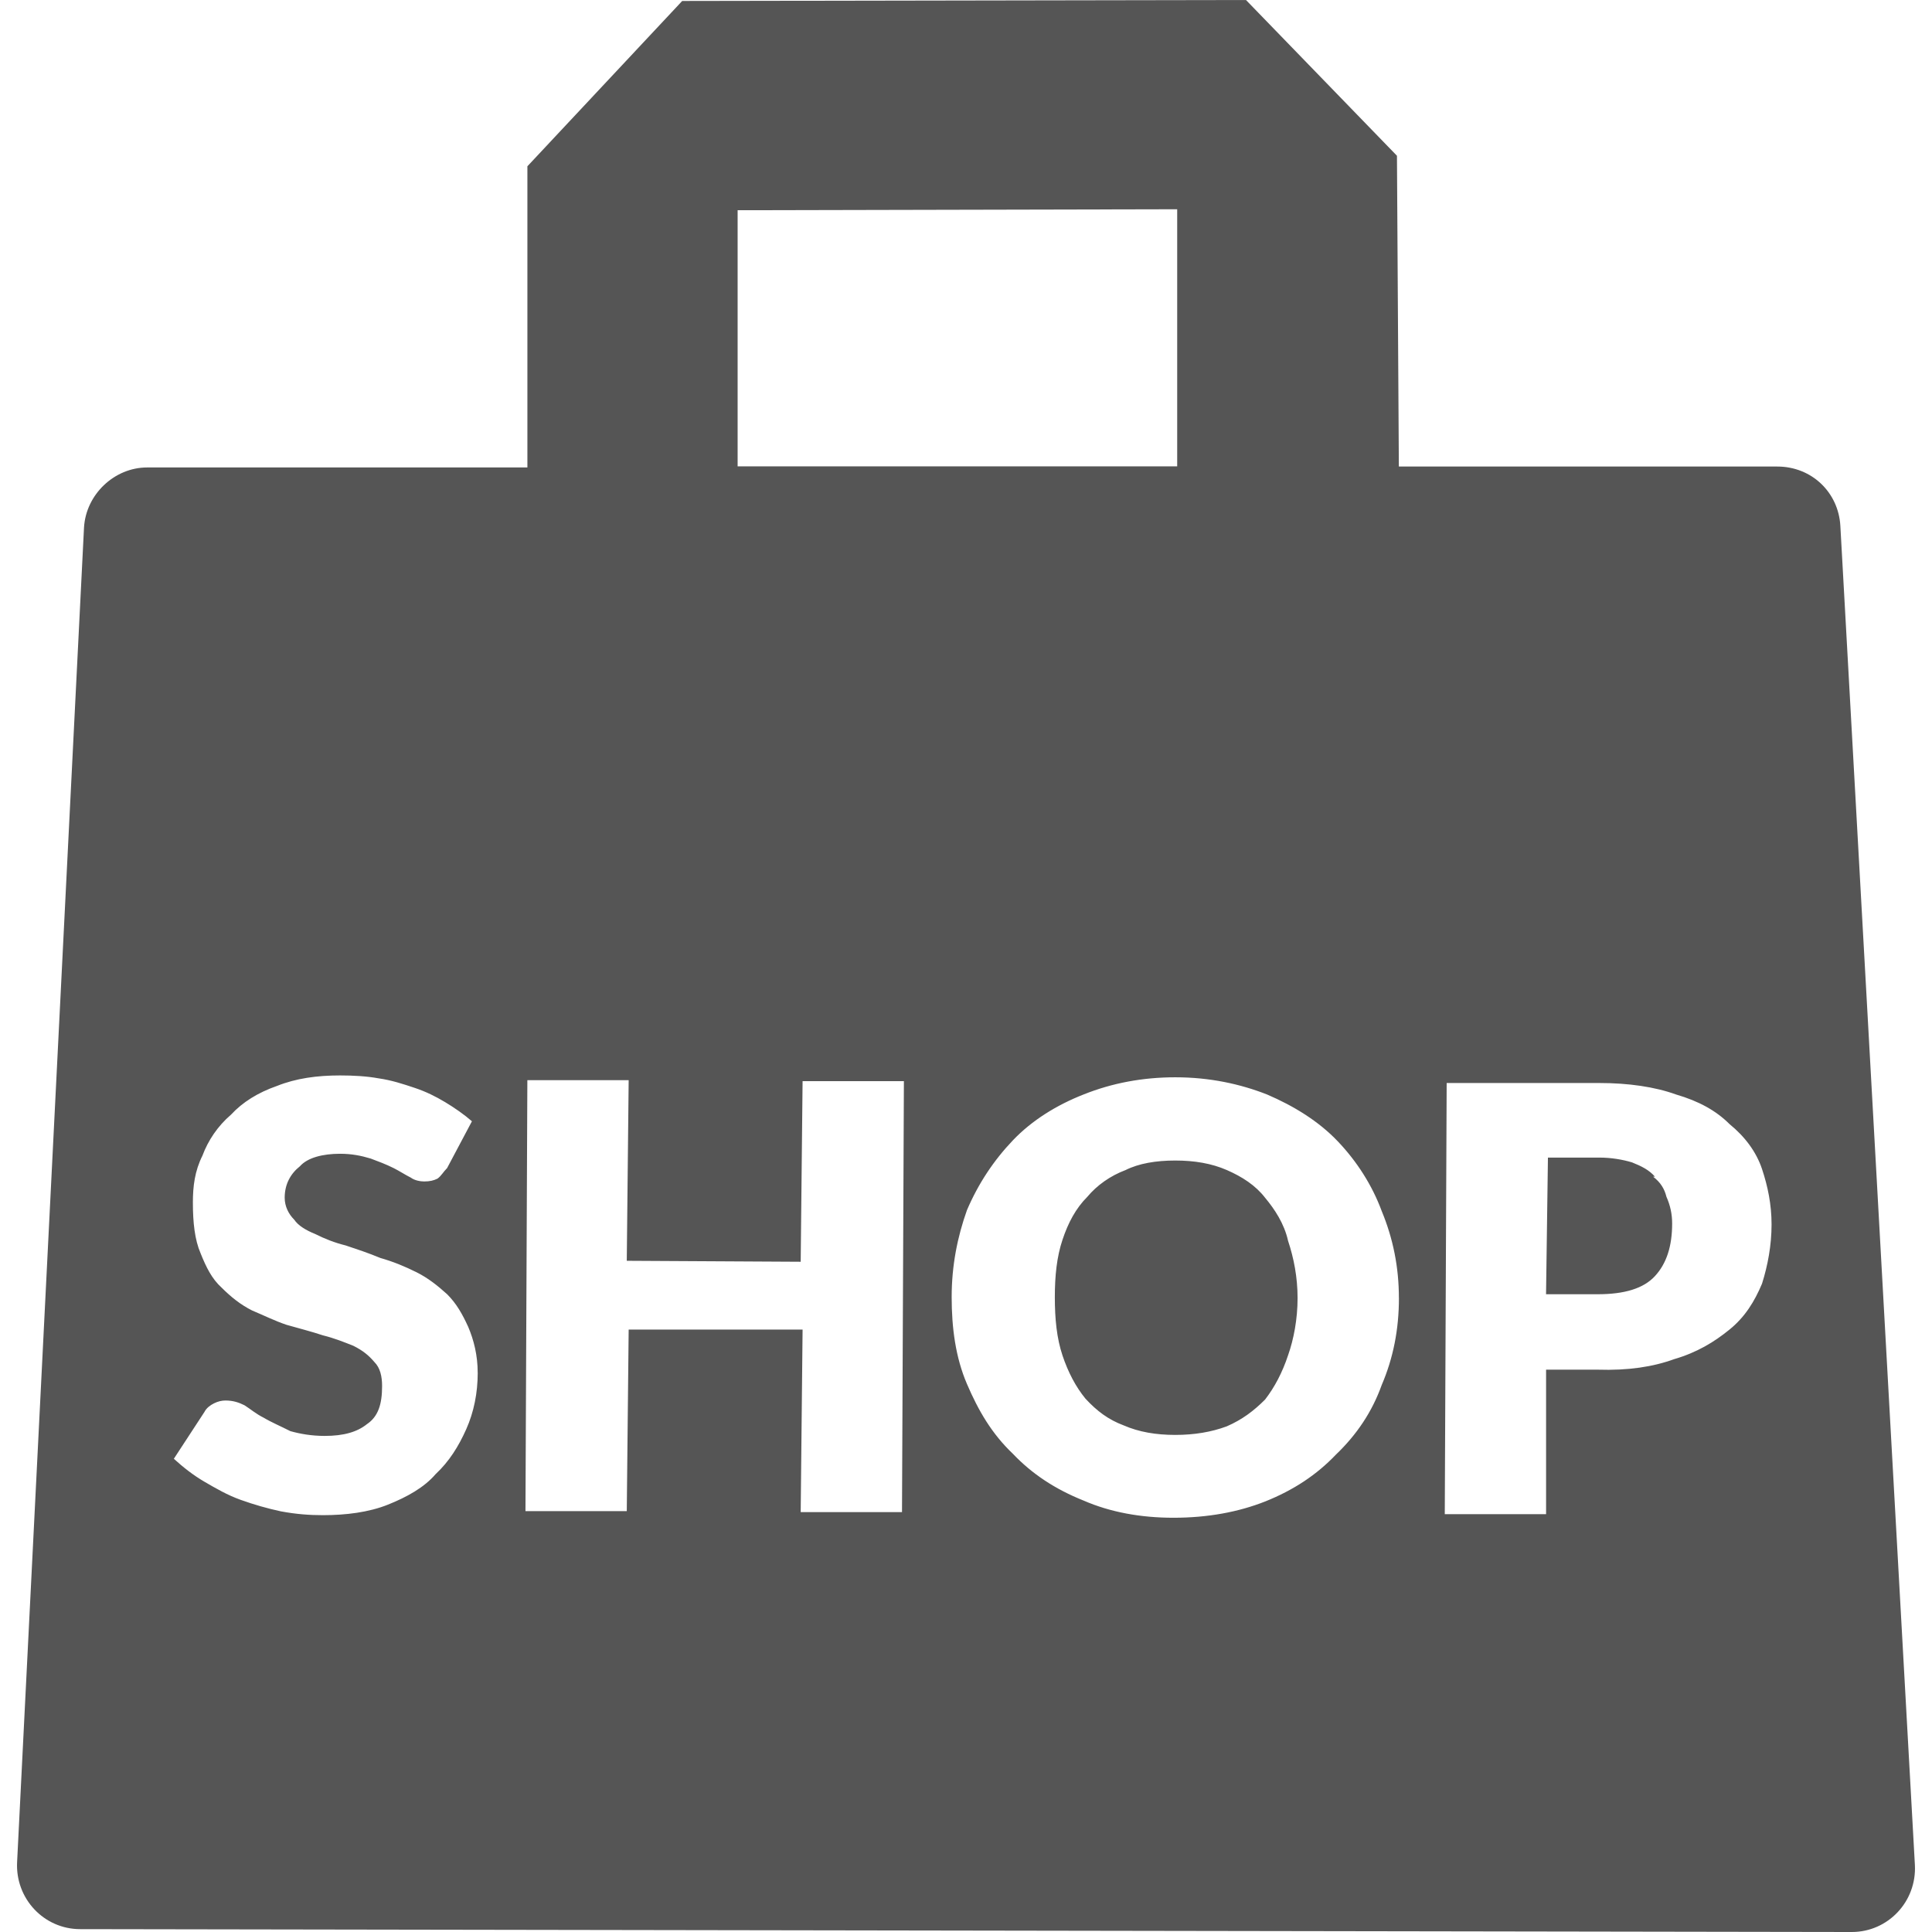 <?xml version="1.0" encoding="UTF-8" standalone="no"?><svg height="48" width="48" viewBox="0 0 48 48" version="1.1" id="svg3" xmlns="http://www.w3.org/2000/svg" xmlns:svg="http://www.w3.org/2000/svg" xmlns:rdf="http://www.w3.org/1999/02/22-rdf-syntax-ns#" xmlns:cc="http://creativecommons.org/ns#" xmlns:dc="http://purl.org/dc/elements/1.1/"><defs id="defs7" /><path style="fill:#555555;fill-opacity:1;fill-rule:evenodd;stroke:none;stroke-width:6.08" d="m 41.117,29.235 c -0.142,-0.166 -0.332,-0.261 -0.57,-0.356 -0.237,-0.071 -0.522,-0.119 -0.807,-0.119 h -1.282 l -0.047,3.395 h 1.282 c 0.665,0 1.14,-0.142 1.424,-0.451 0.285,-0.309 0.427,-0.736 0.427,-1.306 0,-0.237 -0.047,-0.451 -0.142,-0.665 -0.047,-0.19 -0.142,-0.356 -0.332,-0.499 m 2.944,1.187 c 0,-0.499 -0.095,-0.95 -0.237,-1.377 -0.142,-0.427 -0.427,-0.807 -0.807,-1.116 -0.332,-0.332 -0.76,-0.57 -1.33,-0.736 -0.522,-0.19 -1.187,-0.285 -1.899,-0.285 h -3.799 l -0.047,10.712 h 2.517 v -3.59 h 1.282 c 0.76,0.024 1.377,-0.071 1.899,-0.261 0.57,-0.166 0.997,-0.427 1.377,-0.736 0.38,-0.309 0.617,-0.688 0.807,-1.14 0.142,-0.451 0.237,-0.95 0.237,-1.472 m -9.259,1.828 c 0,-0.76 -0.142,-1.472 -0.427,-2.16 -0.237,-0.641 -0.617,-1.235 -1.092,-1.733 -0.475,-0.499 -1.092,-0.878 -1.757,-1.163 -0.665,-0.261 -1.424,-0.427 -2.279,-0.427 -0.807,0 -1.567,0.142 -2.279,0.427 -0.665,0.261 -1.282,0.641 -1.757,1.14 -0.475,0.499 -0.855,1.068 -1.14,1.733 -0.237,0.665 -0.38,1.377 -0.38,2.16 0,0.76 0.095,1.496 0.38,2.16 0.285,0.665 0.617,1.235 1.14,1.733 0.475,0.499 1.045,0.878 1.757,1.163 0.665,0.29 1.424,0.427 2.232,0.427 0.855,0 1.614,-0.142 2.279,-0.404 0.712,-0.285 1.282,-0.665 1.757,-1.163 0.522,-0.499 0.902,-1.068 1.14,-1.733 0.285,-0.665 0.427,-1.377 0.427,-2.16 M 22.457,26.861 h -2.517 l -0.047,4.487 -4.321,-0.024 0.047,-4.487 h -2.517 l -0.047,10.707 h 2.517 l 0.047,-4.511 h 4.321 l -0.047,4.535 h 2.517 z M 18.326,5.223 V 11.586 H 29.247 V 5.199 Z M 11.868,34.102 c 0,-0.427 -0.095,-0.807 -0.237,-1.14 -0.142,-0.309 -0.285,-0.57 -0.522,-0.807 -0.237,-0.214 -0.475,-0.404 -0.76,-0.546 -0.285,-0.142 -0.57,-0.261 -0.902,-0.356 -0.285,-0.119 -0.57,-0.214 -0.855,-0.309 -0.285,-0.071 -0.522,-0.166 -0.76,-0.285 -0.237,-0.095 -0.427,-0.214 -0.522,-0.356 -0.142,-0.142 -0.237,-0.332 -0.237,-0.546 0,-0.332 0.142,-0.594 0.38,-0.783 0.19,-0.214 0.57,-0.309 0.997,-0.309 0.285,0 0.522,0.047 0.76,0.119 0.19,0.071 0.38,0.142 0.57,0.237 0.142,0.071 0.285,0.166 0.427,0.237 0.095,0.071 0.237,0.095 0.332,0.095 0.142,0 0.237,-0.024 0.332,-0.071 0.095,-0.071 0.142,-0.166 0.237,-0.261 l 0.617,-1.163 c -0.19,-0.166 -0.427,-0.332 -0.665,-0.475 -0.237,-0.142 -0.475,-0.261 -0.76,-0.356 -0.285,-0.095 -0.57,-0.19 -0.902,-0.237 -0.285,-0.052 -0.617,-0.071 -0.95,-0.071 -0.57,0 -1.092,0.071 -1.567,0.261 -0.475,0.166 -0.855,0.404 -1.14,0.712 -0.332,0.285 -0.57,0.641 -0.712,1.021 -0.19,0.38 -0.237,0.76 -0.237,1.163 0,0.499 0.047,0.926 0.19,1.258 0.142,0.356 0.285,0.641 0.522,0.855 0.237,0.237 0.475,0.427 0.76,0.57 0.285,0.119 0.57,0.261 0.855,0.356 0.332,0.095 0.617,0.166 0.902,0.261 0.285,0.071 0.522,0.166 0.76,0.261 0.237,0.119 0.38,0.237 0.522,0.404 0.142,0.142 0.19,0.356 0.19,0.594 0,0.451 -0.095,0.76 -0.38,0.95 -0.237,0.19 -0.57,0.29 -1.045,0.29 -0.332,0 -0.617,-0.052 -0.855,-0.119 C 6.978,35.436 6.74,35.336 6.55,35.222 6.36,35.128 6.218,35.004 6.075,34.914 5.933,34.843 5.79,34.795 5.601,34.795 c -0.095,0 -0.19,0.024 -0.285,0.071 -0.095,0.047 -0.19,0.119 -0.237,0.214 L 4.319,36.243 c 0.237,0.214 0.475,0.404 0.76,0.57 0.285,0.166 0.57,0.332 0.902,0.451 0.332,0.119 0.665,0.214 0.997,0.285 0.38,0.071 0.712,0.095 1.045,0.095 0.57,0 1.14,-0.071 1.614,-0.261 0.475,-0.19 0.902,-0.427 1.187,-0.76 0.332,-0.309 0.57,-0.688 0.76,-1.116 0.19,-0.427 0.285,-0.902 0.285,-1.405 M 45.961,48 1.992,47.929 c -0.902,0 -1.614,-0.76 -1.567,-1.667 L 2.087,13.11 c 0.047,-0.831 0.76,-1.496 1.567,-1.496 H 13.103 V 4.131 L 16.949,0.024 30.956,0 l 3.751,3.87 0.047,7.721 h 9.402 c 0.855,0 1.519,0.641 1.567,1.472 l 1.852,33.271 C 47.623,47.24 46.91,48 46.008,48 M 32.001,30.826 c 0.142,0.427 0.237,0.902 0.237,1.424 0,0.522 -0.095,1.021 -0.237,1.424 -0.142,0.427 -0.332,0.788 -0.57,1.097 -0.285,0.285 -0.57,0.499 -0.95,0.665 -0.38,0.142 -0.807,0.214 -1.282,0.214 -0.475,0 -0.902,-0.071 -1.282,-0.237 -0.38,-0.142 -0.665,-0.356 -0.95,-0.665 -0.237,-0.29 -0.427,-0.646 -0.57,-1.073 -0.142,-0.427 -0.19,-0.902 -0.19,-1.448 0,-0.522 0.047,-0.997 0.19,-1.424 0.142,-0.427 0.332,-0.783 0.617,-1.068 0.237,-0.285 0.57,-0.522 0.95,-0.665 0.332,-0.166 0.76,-0.237 1.235,-0.237 0.475,0 0.902,0.071 1.282,0.237 0.38,0.166 0.712,0.38 0.95,0.688 0.237,0.285 0.475,0.641 0.57,1.068" id="path10766" /></svg>